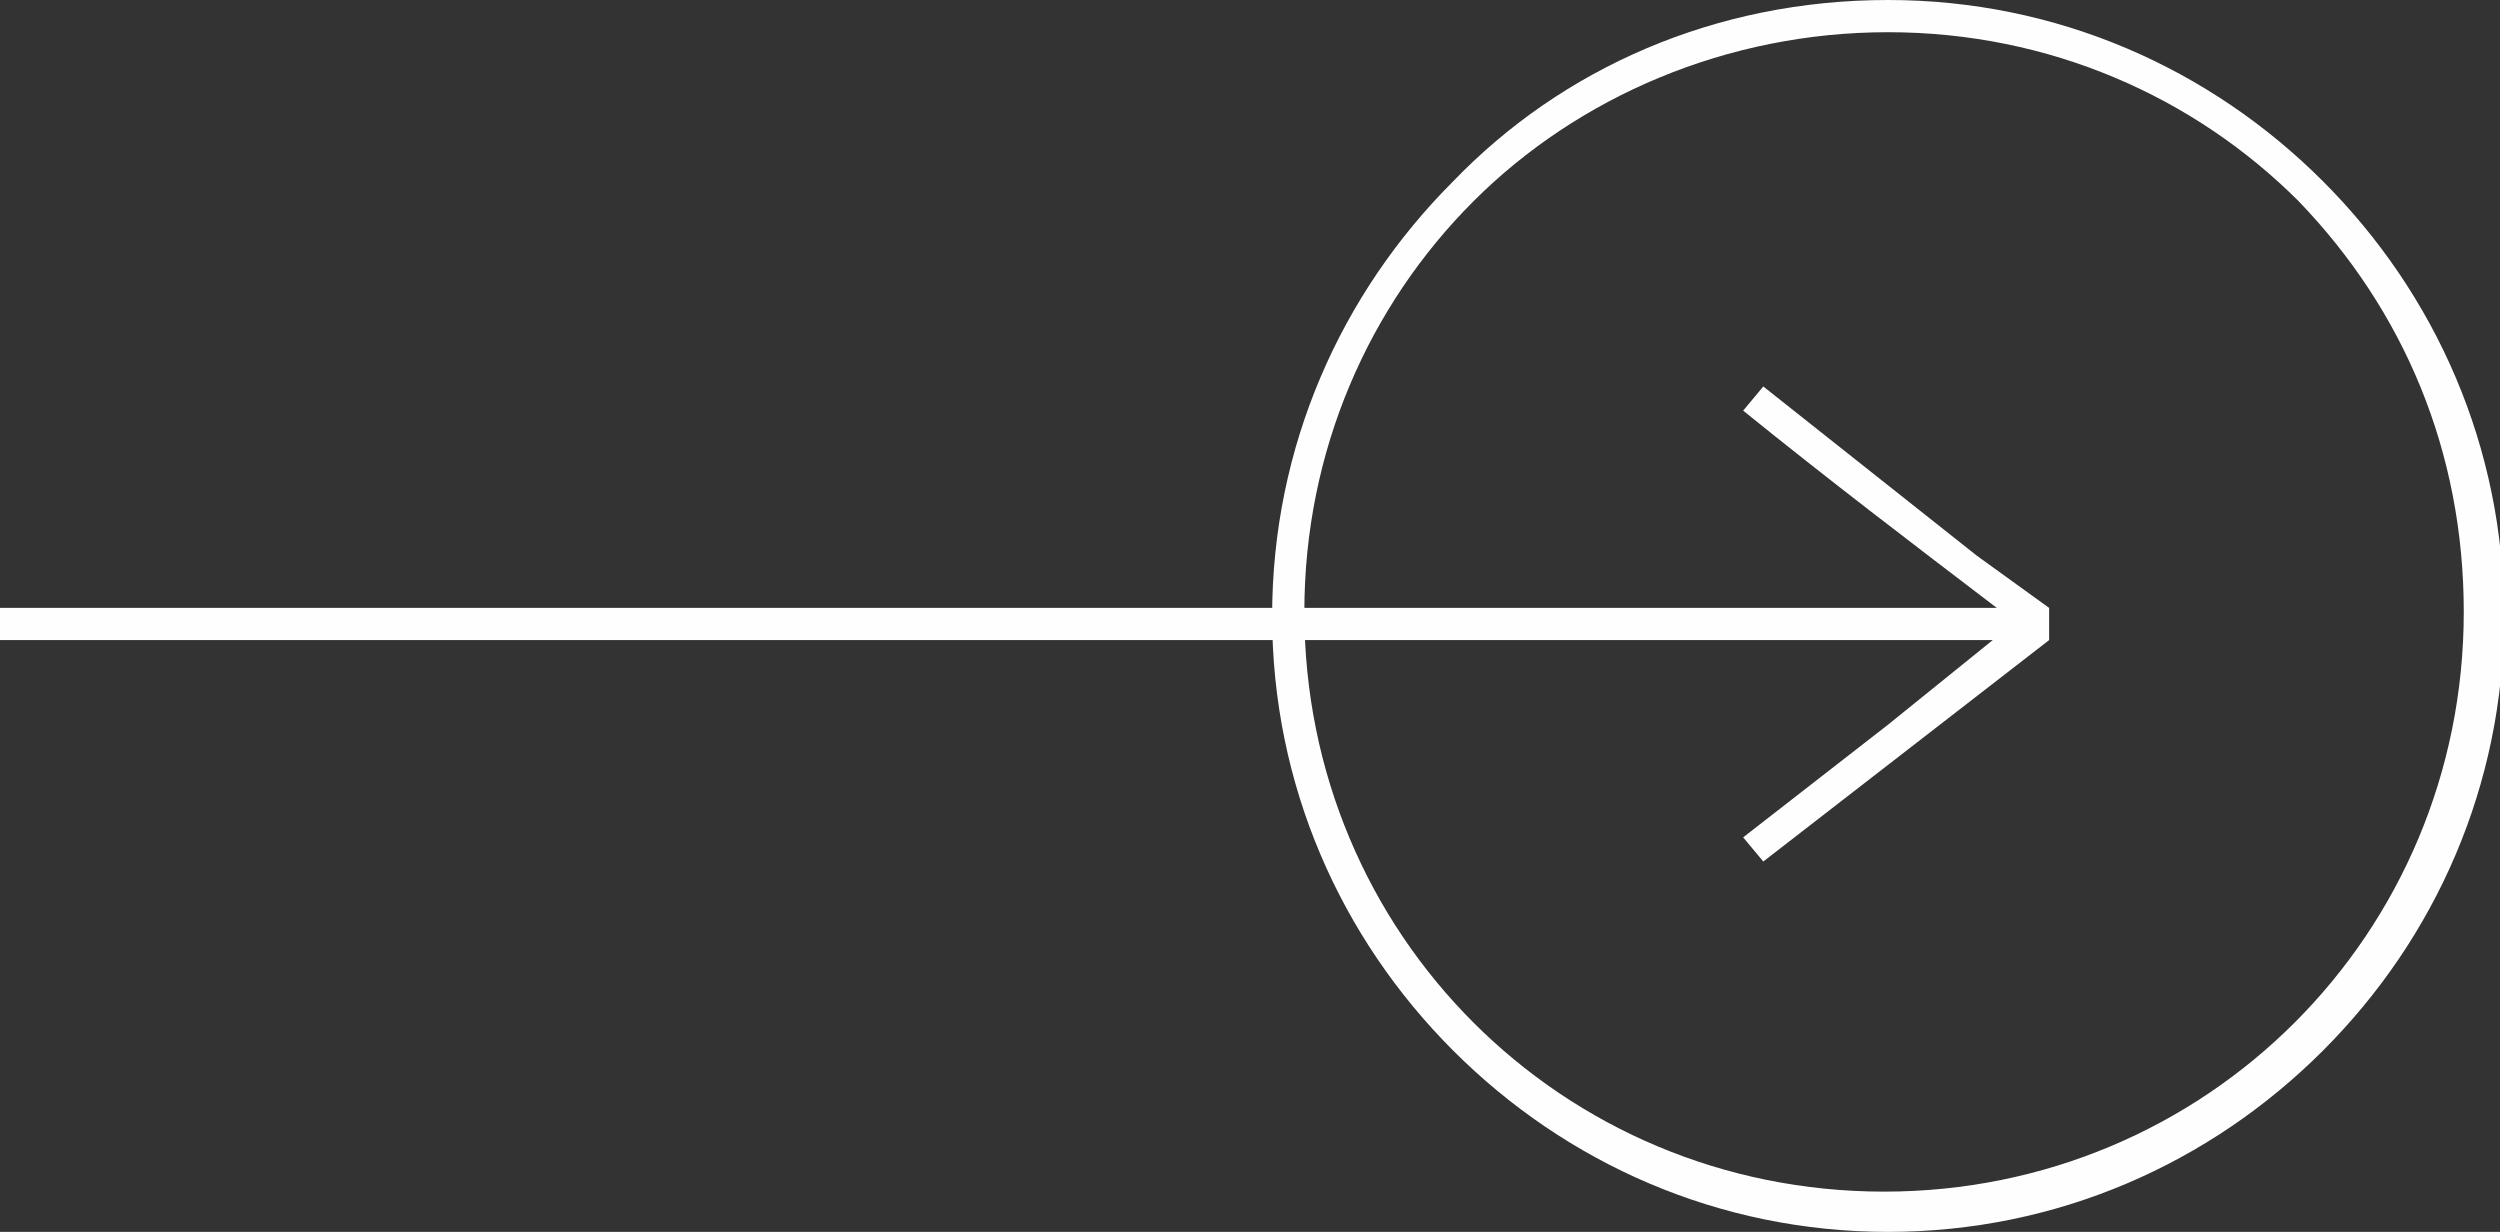 <?xml version="1.0" encoding="utf-8"?>
<!-- Generator: Adobe Illustrator 24.2.1, SVG Export Plug-In . SVG Version: 6.00 Build 0)  -->
<svg version="1.1" id="Layer_1" xmlns:xodm="http://www.corel.com/coreldraw/odm/2003"
	 xmlns="http://www.w3.org/2000/svg" xmlns:xlink="http://www.w3.org/1999/xlink" x="0px" y="0px" viewBox="0 0 62.1 30.6"
	 style="enable-background:new 0 0 62.1 30.6;" xml:space="preserve">
<rect x="0" y="0" width="62.1" height="30.6" fill="#333333" stroke="none"/>
<style type="text/css">
	.st0{fill-rule:evenodd;clip-rule:evenodd;fill:#FEFEFE;}
</style>
<g id="Layer_x0020_1">
	<g id="_2881881797616">
		<path class="st0" d="M0,15.1h49.6c-2.1-1.6-4.2-3.2-6.3-4.9l0.5-0.6l5.3,4.2l1.8,1.3l0,0v0.1c0,0.3,0,0.5,0,0.7l-7.1,5.5l-0.5-0.6
			l3.6-2.8l2.6-2.1H0C0,15.9,0,15.1,0,15.1z"/>
		<path class="st0" d="M31.6,15.3c0-4.2,1.7-8,4.5-10.8C38.8,1.7,42.6,0,46.9,0c4.2,0,8,1.7,10.8,4.5s4.5,6.6,4.5,10.8
			c0,4.2-1.7,8-4.5,10.8s-6.6,4.5-10.8,4.5c-4.2,0-8-1.7-10.8-4.5S31.6,19.5,31.6,15.3z M36.6,5c-2.6,2.6-4.2,6.2-4.2,10.2
			s1.6,7.6,4.2,10.2s6.2,4.2,10.2,4.2s7.6-1.6,10.2-4.2c2.6-2.6,4.2-6.2,4.2-10.2S59.7,7.7,57.1,5c-2.6-2.6-6.2-4.2-10.2-4.2
			S39.2,2.4,36.6,5z"/>
	</g>
</g>
</svg>
